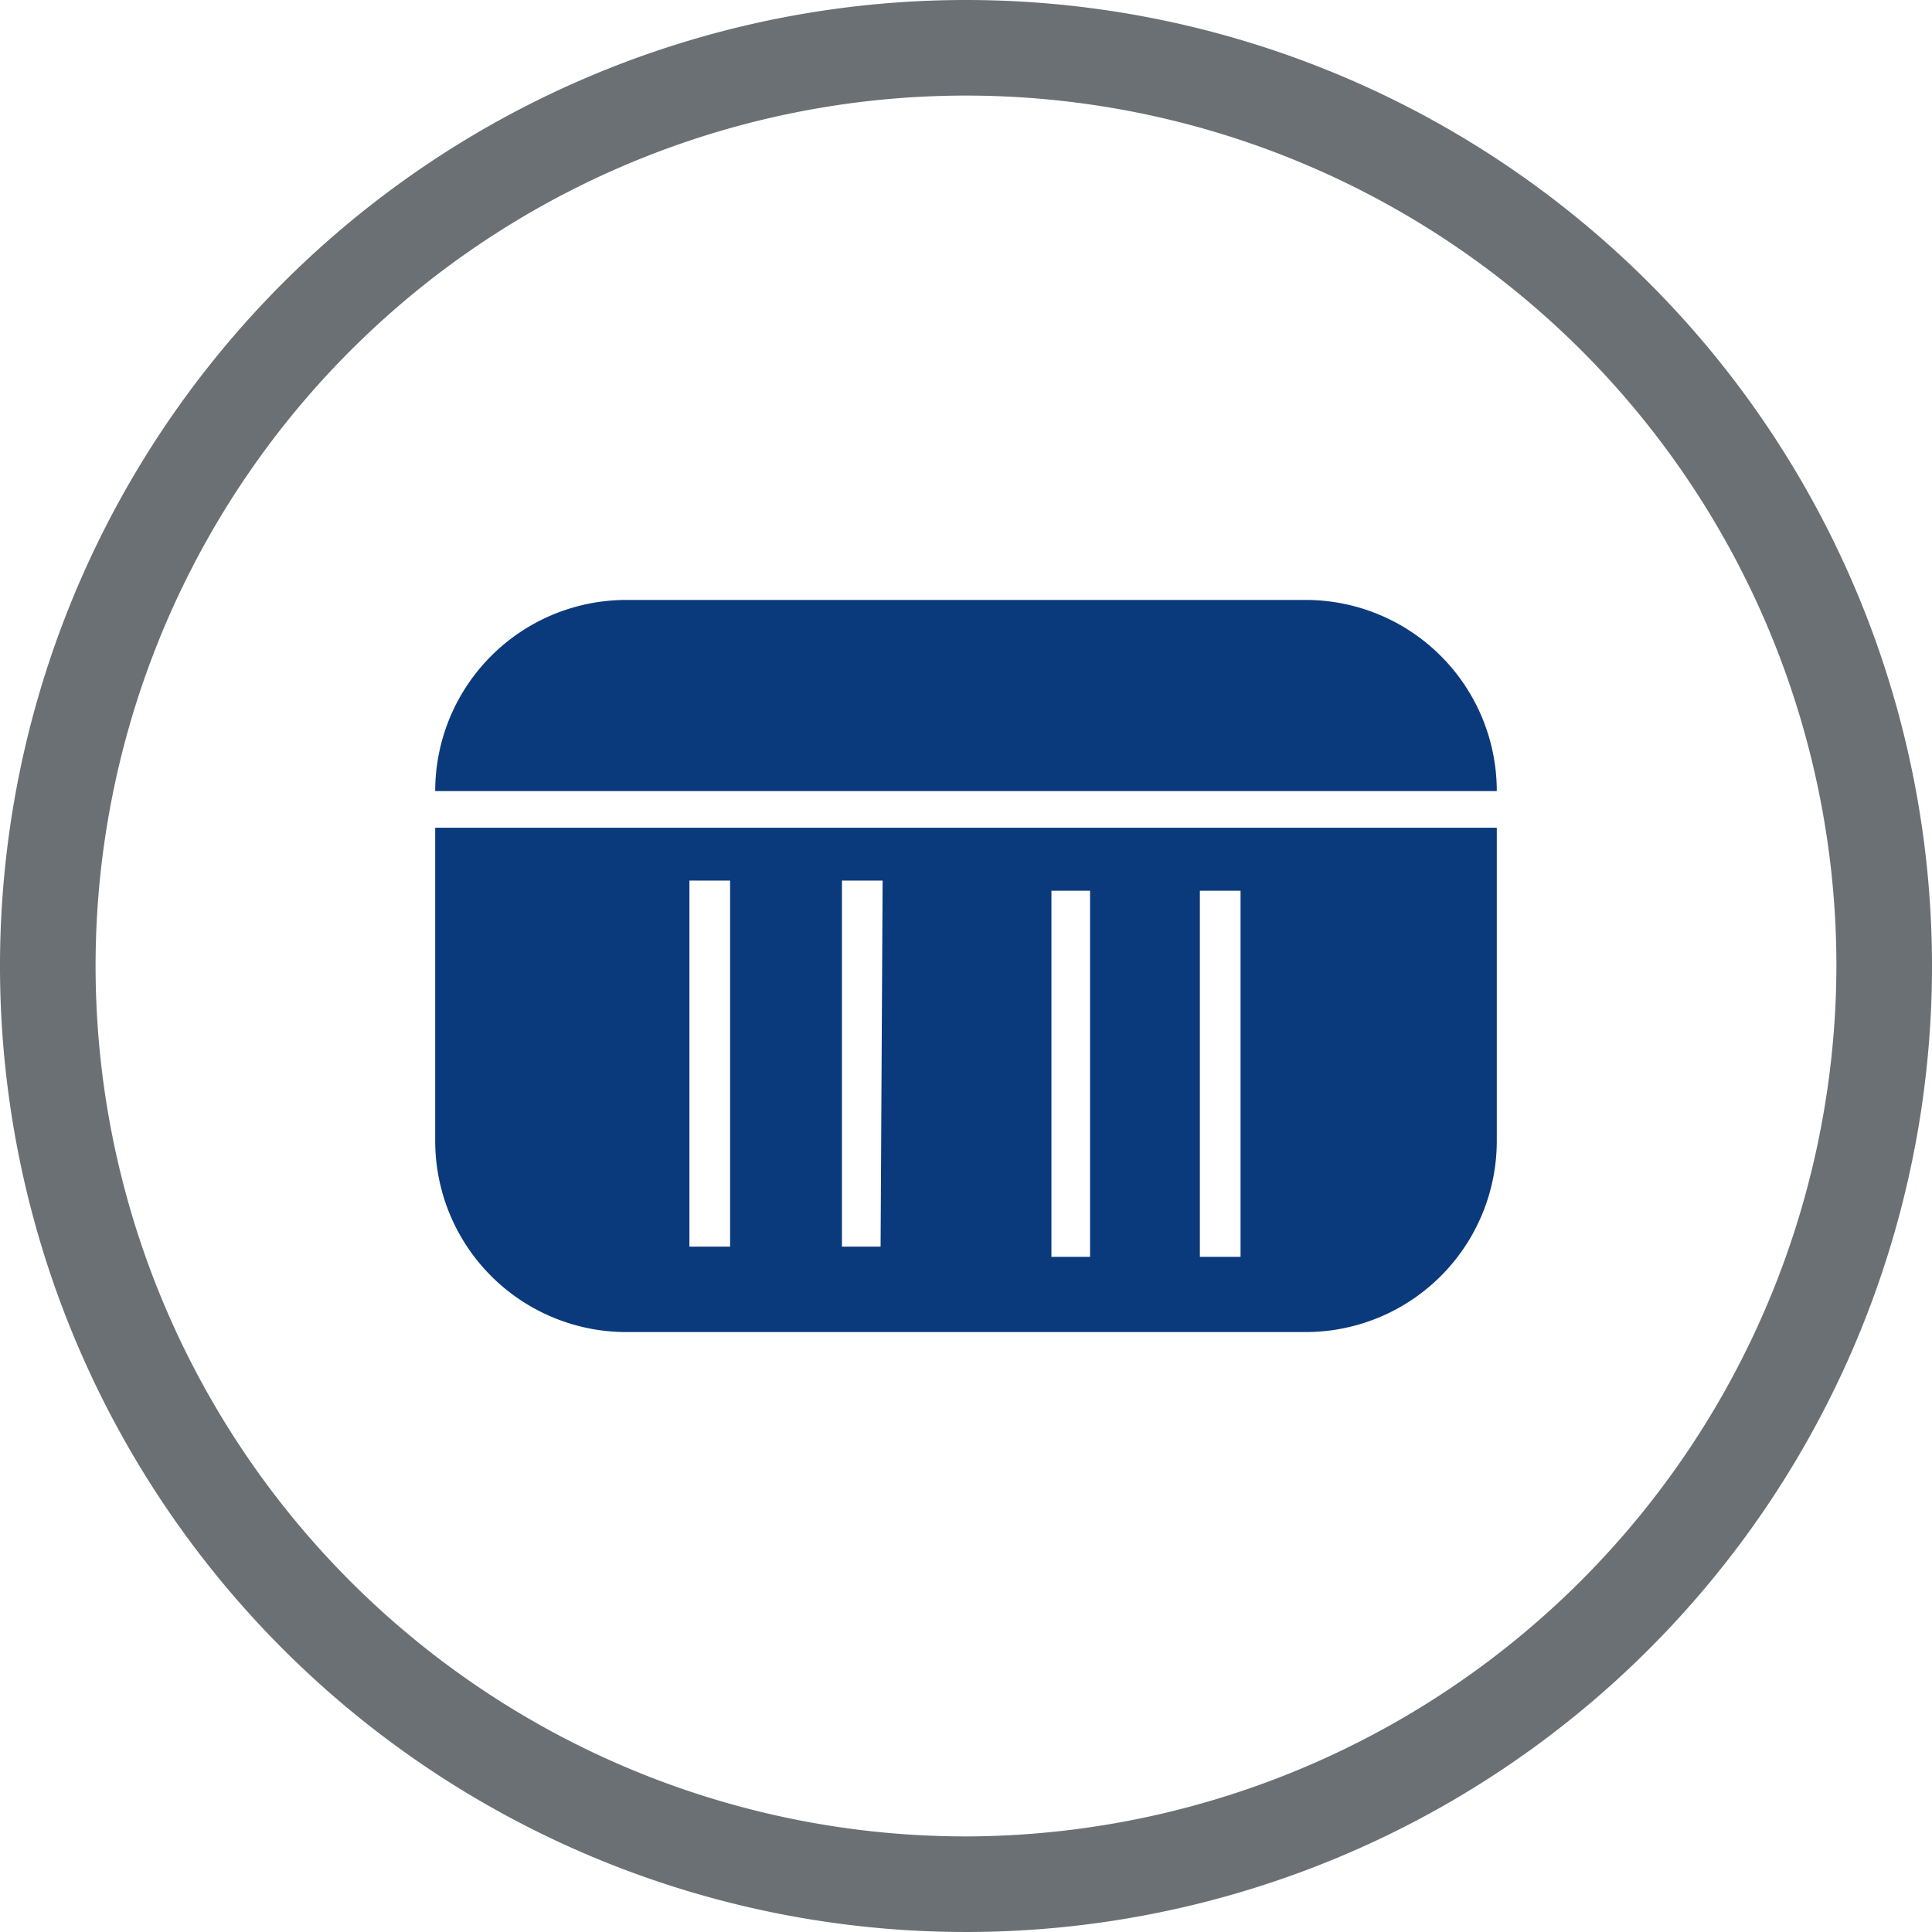 <svg id="Ebene_1" data-name="Ebene 1" xmlns="http://www.w3.org/2000/svg" viewBox="0 0 95 95"><defs><style>.cls-1{fill:#6b7075;}.cls-2{fill:#0b3a7c;}</style></defs><title>blau_ral 5002_blue</title><path class="cls-1" d="M75.1,28.8a47.5,47.5,0,1,0,47.5,47.5A47.5,47.5,0,0,0,75.1,28.8Zm0,90.3a42.8,42.8,0,1,1,42.8-42.8A42.9,42.9,0,0,1,75.1,119.1Z" transform="translate(-27.6 -28.8)"/><path class="cls-2" d="M101.2,67.7H49a9.4,9.4,0,0,1,9.4-9.4H91.8A9.4,9.4,0,0,1,101.2,67.7Z" transform="translate(-27.6 -28.8)"/><path class="cls-2" d="M49,69.5V84.9a9.4,9.4,0,0,0,9.4,9.4H91.8a9.4,9.4,0,0,0,9.4-9.4V69.5ZM63.5,90.1h-2v-18h2Zm7.4,0H69v-18h2Zm10.3.5H79.3v-18h1.9Zm7.4,0h-2v-18h2Z" transform="translate(-27.6 -28.8)"/></svg>